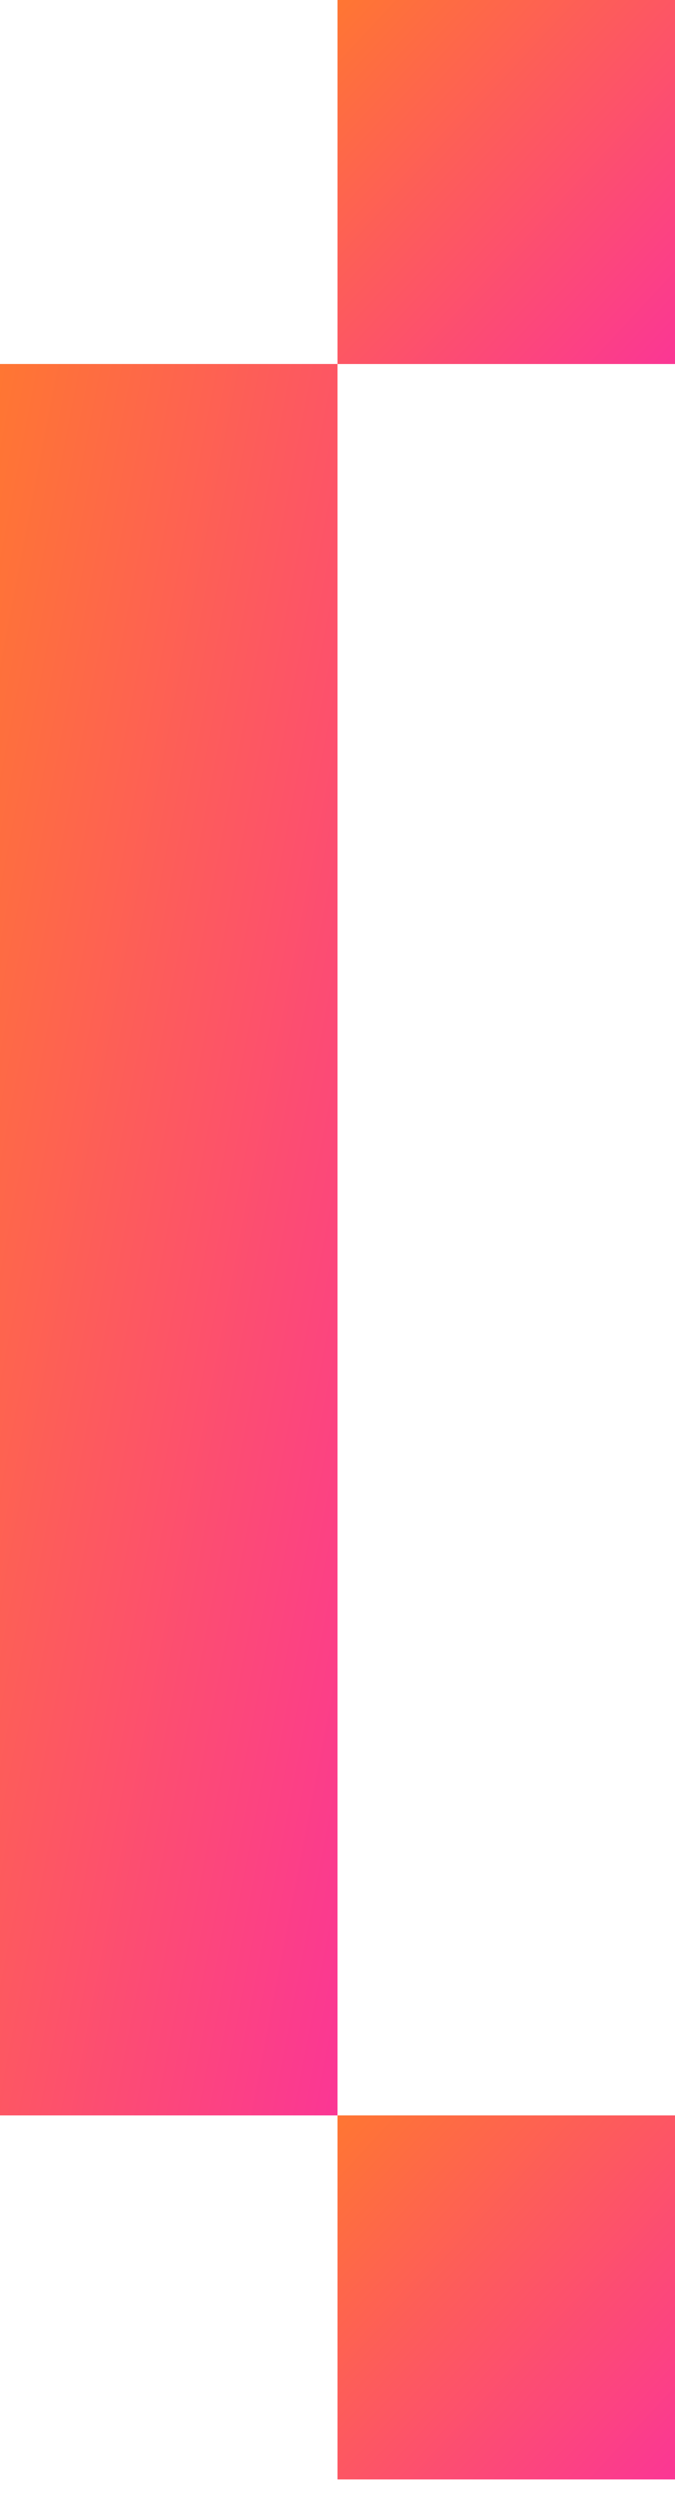 <svg xmlns="http://www.w3.org/2000/svg" width="20" height="74" viewBox="0 0 20 74" fill="none">
  <rect y="10.774" width="10" height="51.842" fill="url(#paint0_linear_13379_46570)"/>
  <rect x="10" width="10" height="10.775" fill="url(#paint1_linear_13379_46570)"/>
  <rect x="10" y="62.616" width="10" height="10.775" fill="url(#paint2_linear_13379_46570)"/>
  <defs>
    <linearGradient id="paint0_linear_13379_46570" x1="-0.417" y1="8.182" x2="19.83" y2="12.088" gradientUnits="userSpaceOnUse">
      <stop stop-color="#FF792E"/>
      <stop offset="1" stop-color="#FB3695"/>
    </linearGradient>
    <linearGradient id="paint1_linear_13379_46570" x1="9.583" y1="-0.539" x2="20.865" y2="9.932" gradientUnits="userSpaceOnUse">
      <stop stop-color="#FF792E"/>
      <stop offset="1" stop-color="#FB3695"/>
    </linearGradient>
    <linearGradient id="paint2_linear_13379_46570" x1="9.583" y1="62.078" x2="20.865" y2="72.548" gradientUnits="userSpaceOnUse">
      <stop stop-color="#FF792E"/>
      <stop offset="1" stop-color="#FB3695"/>
    </linearGradient>
  </defs>
</svg>